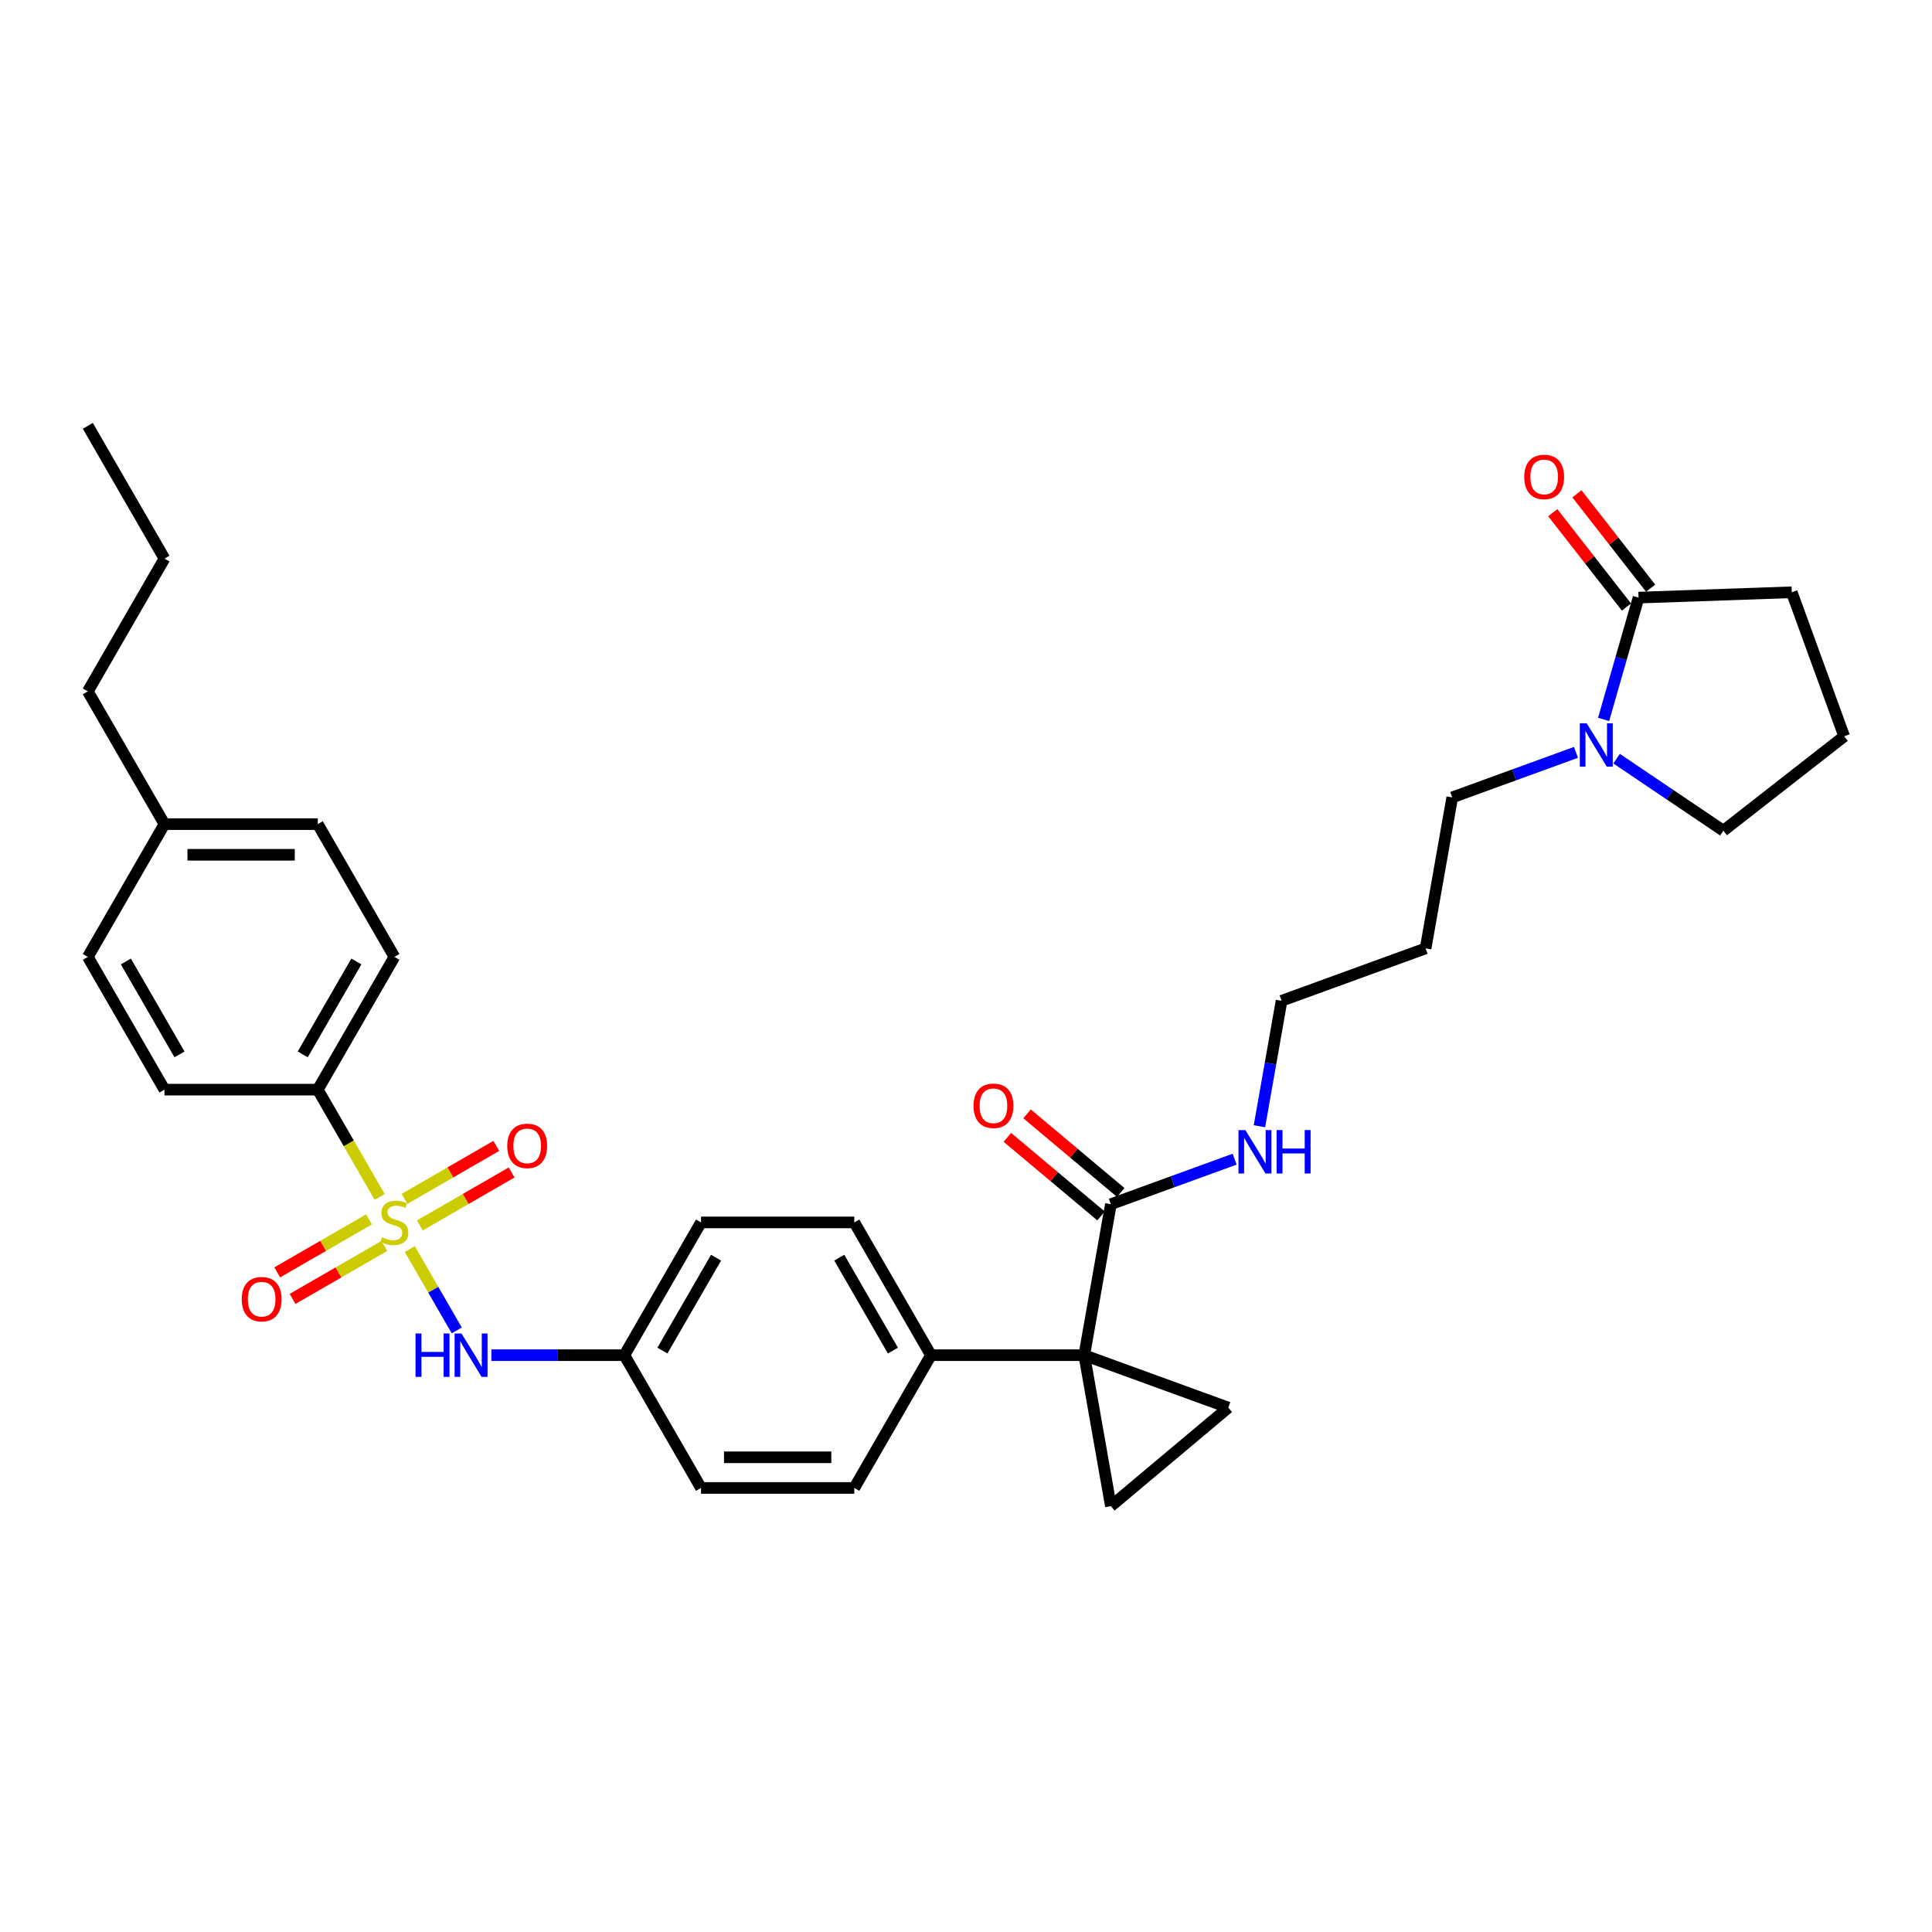<?xml version='1.0' encoding='iso-8859-1'?>
<svg version='1.1' baseProfile='full'
              xmlns='http://www.w3.org/2000/svg'
                      xmlns:rdkit='http://www.rdkit.org/xml'
                      xmlns:xlink='http://www.w3.org/1999/xlink'
                  xml:space='preserve'
width='1000px' height='1000px' viewBox='0 0 1000 1000'>
<!-- END OF HEADER -->
<rect style='opacity:1.0;fill:#FFFFFF;stroke:none' width='1000' height='1000' x='0' y='0'> </rect>
<path class='bond-4' d='M 212.112,646.512 L 224.266,667.565' style='fill:none;fill-rule:evenodd;stroke:#CCCC00;stroke-width:6px;stroke-linecap:butt;stroke-linejoin:miter;stroke-opacity:1' />
<path class='bond-4' d='M 224.266,667.565 L 236.421,688.617' style='fill:none;fill-rule:evenodd;stroke:#0000FF;stroke-width:6px;stroke-linecap:butt;stroke-linejoin:miter;stroke-opacity:1' />
<path class='bond-7' d='M 196.536,619.534 L 180.506,591.769' style='fill:none;fill-rule:evenodd;stroke:#CCCC00;stroke-width:6px;stroke-linecap:butt;stroke-linejoin:miter;stroke-opacity:1' />
<path class='bond-7' d='M 180.506,591.769 L 164.476,564.004' style='fill:none;fill-rule:evenodd;stroke:#000000;stroke-width:6px;stroke-linecap:butt;stroke-linejoin:miter;stroke-opacity:1' />
<path class='bond-9' d='M 190.994,631.155 L 167.246,644.865' style='fill:none;fill-rule:evenodd;stroke:#CCCC00;stroke-width:6px;stroke-linecap:butt;stroke-linejoin:miter;stroke-opacity:1' />
<path class='bond-9' d='M 167.246,644.865 L 143.499,658.576' style='fill:none;fill-rule:evenodd;stroke:#FF0000;stroke-width:6px;stroke-linecap:butt;stroke-linejoin:miter;stroke-opacity:1' />
<path class='bond-9' d='M 198.929,644.898 L 175.181,658.609' style='fill:none;fill-rule:evenodd;stroke:#CCCC00;stroke-width:6px;stroke-linecap:butt;stroke-linejoin:miter;stroke-opacity:1' />
<path class='bond-9' d='M 175.181,658.609 L 151.434,672.319' style='fill:none;fill-rule:evenodd;stroke:#FF0000;stroke-width:6px;stroke-linecap:butt;stroke-linejoin:miter;stroke-opacity:1' />
<path class='bond-10' d='M 217.306,634.288 L 241.053,620.578' style='fill:none;fill-rule:evenodd;stroke:#CCCC00;stroke-width:6px;stroke-linecap:butt;stroke-linejoin:miter;stroke-opacity:1' />
<path class='bond-10' d='M 241.053,620.578 L 264.8,606.867' style='fill:none;fill-rule:evenodd;stroke:#FF0000;stroke-width:6px;stroke-linecap:butt;stroke-linejoin:miter;stroke-opacity:1' />
<path class='bond-10' d='M 209.371,620.545 L 233.118,606.834' style='fill:none;fill-rule:evenodd;stroke:#CCCC00;stroke-width:6px;stroke-linecap:butt;stroke-linejoin:miter;stroke-opacity:1' />
<path class='bond-10' d='M 233.118,606.834 L 256.866,593.124' style='fill:none;fill-rule:evenodd;stroke:#FF0000;stroke-width:6px;stroke-linecap:butt;stroke-linejoin:miter;stroke-opacity:1' />
<path class='bond-0' d='M 561.214,701.439 L 481.866,701.439' style='fill:none;fill-rule:evenodd;stroke:#000000;stroke-width:6px;stroke-linecap:butt;stroke-linejoin:miter;stroke-opacity:1' />
<path class='bond-1' d='M 561.214,701.439 L 635.776,728.577' style='fill:none;fill-rule:evenodd;stroke:#000000;stroke-width:6px;stroke-linecap:butt;stroke-linejoin:miter;stroke-opacity:1' />
<path class='bond-2' d='M 561.214,701.439 L 574.992,779.581' style='fill:none;fill-rule:evenodd;stroke:#000000;stroke-width:6px;stroke-linecap:butt;stroke-linejoin:miter;stroke-opacity:1' />
<path class='bond-3' d='M 561.214,701.439 L 574.992,623.296' style='fill:none;fill-rule:evenodd;stroke:#000000;stroke-width:6px;stroke-linecap:butt;stroke-linejoin:miter;stroke-opacity:1' />
<path class='bond-35' d='M 635.776,728.577 L 574.992,779.581' style='fill:none;fill-rule:evenodd;stroke:#000000;stroke-width:6px;stroke-linecap:butt;stroke-linejoin:miter;stroke-opacity:1' />
<path class='bond-12' d='M 580.093,617.218 L 555.85,596.876' style='fill:none;fill-rule:evenodd;stroke:#000000;stroke-width:6px;stroke-linecap:butt;stroke-linejoin:miter;stroke-opacity:1' />
<path class='bond-12' d='M 555.85,596.876 L 531.608,576.534' style='fill:none;fill-rule:evenodd;stroke:#FF0000;stroke-width:6px;stroke-linecap:butt;stroke-linejoin:miter;stroke-opacity:1' />
<path class='bond-12' d='M 569.892,629.375 L 545.65,609.033' style='fill:none;fill-rule:evenodd;stroke:#000000;stroke-width:6px;stroke-linecap:butt;stroke-linejoin:miter;stroke-opacity:1' />
<path class='bond-12' d='M 545.65,609.033 L 521.407,588.691' style='fill:none;fill-rule:evenodd;stroke:#FF0000;stroke-width:6px;stroke-linecap:butt;stroke-linejoin:miter;stroke-opacity:1' />
<path class='bond-13' d='M 574.992,623.296 L 607.021,611.639' style='fill:none;fill-rule:evenodd;stroke:#000000;stroke-width:6px;stroke-linecap:butt;stroke-linejoin:miter;stroke-opacity:1' />
<path class='bond-13' d='M 607.021,611.639 L 639.049,599.982' style='fill:none;fill-rule:evenodd;stroke:#0000FF;stroke-width:6px;stroke-linecap:butt;stroke-linejoin:miter;stroke-opacity:1' />
<path class='bond-16' d='M 254.329,701.439 L 288.75,701.439' style='fill:none;fill-rule:evenodd;stroke:#0000FF;stroke-width:6px;stroke-linecap:butt;stroke-linejoin:miter;stroke-opacity:1' />
<path class='bond-16' d='M 288.75,701.439 L 323.171,701.439' style='fill:none;fill-rule:evenodd;stroke:#000000;stroke-width:6px;stroke-linecap:butt;stroke-linejoin:miter;stroke-opacity:1' />
<path class='bond-5' d='M 815.731,389.42 L 783.703,401.078' style='fill:none;fill-rule:evenodd;stroke:#0000FF;stroke-width:6px;stroke-linecap:butt;stroke-linejoin:miter;stroke-opacity:1' />
<path class='bond-5' d='M 783.703,401.078 L 751.674,412.735' style='fill:none;fill-rule:evenodd;stroke:#000000;stroke-width:6px;stroke-linecap:butt;stroke-linejoin:miter;stroke-opacity:1' />
<path class='bond-6' d='M 830.027,372.377 L 839.067,340.85' style='fill:none;fill-rule:evenodd;stroke:#0000FF;stroke-width:6px;stroke-linecap:butt;stroke-linejoin:miter;stroke-opacity:1' />
<path class='bond-6' d='M 839.067,340.85 L 848.108,309.323' style='fill:none;fill-rule:evenodd;stroke:#000000;stroke-width:6px;stroke-linecap:butt;stroke-linejoin:miter;stroke-opacity:1' />
<path class='bond-25' d='M 836.742,392.683 L 864.38,411.325' style='fill:none;fill-rule:evenodd;stroke:#0000FF;stroke-width:6px;stroke-linecap:butt;stroke-linejoin:miter;stroke-opacity:1' />
<path class='bond-25' d='M 864.38,411.325 L 892.019,429.967' style='fill:none;fill-rule:evenodd;stroke:#000000;stroke-width:6px;stroke-linecap:butt;stroke-linejoin:miter;stroke-opacity:1' />
<path class='bond-11' d='M 854.36,304.438 L 835.285,280.022' style='fill:none;fill-rule:evenodd;stroke:#000000;stroke-width:6px;stroke-linecap:butt;stroke-linejoin:miter;stroke-opacity:1' />
<path class='bond-11' d='M 835.285,280.022 L 816.209,255.606' style='fill:none;fill-rule:evenodd;stroke:#FF0000;stroke-width:6px;stroke-linecap:butt;stroke-linejoin:miter;stroke-opacity:1' />
<path class='bond-11' d='M 841.855,314.208 L 822.779,289.792' style='fill:none;fill-rule:evenodd;stroke:#000000;stroke-width:6px;stroke-linecap:butt;stroke-linejoin:miter;stroke-opacity:1' />
<path class='bond-11' d='M 822.779,289.792 L 803.704,265.377' style='fill:none;fill-rule:evenodd;stroke:#FF0000;stroke-width:6px;stroke-linecap:butt;stroke-linejoin:miter;stroke-opacity:1' />
<path class='bond-26' d='M 848.108,309.323 L 927.407,306.554' style='fill:none;fill-rule:evenodd;stroke:#000000;stroke-width:6px;stroke-linecap:butt;stroke-linejoin:miter;stroke-opacity:1' />
<path class='bond-14' d='M 164.476,564.004 L 204.15,495.287' style='fill:none;fill-rule:evenodd;stroke:#000000;stroke-width:6px;stroke-linecap:butt;stroke-linejoin:miter;stroke-opacity:1' />
<path class='bond-14' d='M 156.684,545.762 L 184.455,497.66' style='fill:none;fill-rule:evenodd;stroke:#000000;stroke-width:6px;stroke-linecap:butt;stroke-linejoin:miter;stroke-opacity:1' />
<path class='bond-15' d='M 164.476,564.004 L 85.128,564.004' style='fill:none;fill-rule:evenodd;stroke:#000000;stroke-width:6px;stroke-linecap:butt;stroke-linejoin:miter;stroke-opacity:1' />
<path class='bond-8' d='M 481.866,701.439 L 442.192,632.722' style='fill:none;fill-rule:evenodd;stroke:#000000;stroke-width:6px;stroke-linecap:butt;stroke-linejoin:miter;stroke-opacity:1' />
<path class='bond-8' d='M 462.172,699.066 L 434.4,650.964' style='fill:none;fill-rule:evenodd;stroke:#000000;stroke-width:6px;stroke-linecap:butt;stroke-linejoin:miter;stroke-opacity:1' />
<path class='bond-34' d='M 481.866,701.439 L 442.192,770.156' style='fill:none;fill-rule:evenodd;stroke:#000000;stroke-width:6px;stroke-linecap:butt;stroke-linejoin:miter;stroke-opacity:1' />
<path class='bond-29' d='M 651.886,582.939 L 657.61,550.477' style='fill:none;fill-rule:evenodd;stroke:#0000FF;stroke-width:6px;stroke-linecap:butt;stroke-linejoin:miter;stroke-opacity:1' />
<path class='bond-29' d='M 657.61,550.477 L 663.333,518.016' style='fill:none;fill-rule:evenodd;stroke:#000000;stroke-width:6px;stroke-linecap:butt;stroke-linejoin:miter;stroke-opacity:1' />
<path class='bond-22' d='M 204.15,495.287 L 164.476,426.57' style='fill:none;fill-rule:evenodd;stroke:#000000;stroke-width:6px;stroke-linecap:butt;stroke-linejoin:miter;stroke-opacity:1' />
<path class='bond-23' d='M 85.128,564.004 L 45.455,495.287' style='fill:none;fill-rule:evenodd;stroke:#000000;stroke-width:6px;stroke-linecap:butt;stroke-linejoin:miter;stroke-opacity:1' />
<path class='bond-23' d='M 92.921,545.762 L 65.149,497.66' style='fill:none;fill-rule:evenodd;stroke:#000000;stroke-width:6px;stroke-linecap:butt;stroke-linejoin:miter;stroke-opacity:1' />
<path class='bond-19' d='M 323.171,701.439 L 362.845,770.156' style='fill:none;fill-rule:evenodd;stroke:#000000;stroke-width:6px;stroke-linecap:butt;stroke-linejoin:miter;stroke-opacity:1' />
<path class='bond-20' d='M 323.171,701.439 L 362.845,632.722' style='fill:none;fill-rule:evenodd;stroke:#000000;stroke-width:6px;stroke-linecap:butt;stroke-linejoin:miter;stroke-opacity:1' />
<path class='bond-20' d='M 342.866,699.066 L 370.637,650.964' style='fill:none;fill-rule:evenodd;stroke:#000000;stroke-width:6px;stroke-linecap:butt;stroke-linejoin:miter;stroke-opacity:1' />
<path class='bond-17' d='M 442.192,632.722 L 362.845,632.722' style='fill:none;fill-rule:evenodd;stroke:#000000;stroke-width:6px;stroke-linecap:butt;stroke-linejoin:miter;stroke-opacity:1' />
<path class='bond-18' d='M 442.192,770.156 L 362.845,770.156' style='fill:none;fill-rule:evenodd;stroke:#000000;stroke-width:6px;stroke-linecap:butt;stroke-linejoin:miter;stroke-opacity:1' />
<path class='bond-18' d='M 430.29,754.286 L 374.747,754.286' style='fill:none;fill-rule:evenodd;stroke:#000000;stroke-width:6px;stroke-linecap:butt;stroke-linejoin:miter;stroke-opacity:1' />
<path class='bond-21' d='M 751.674,412.735 L 737.896,490.877' style='fill:none;fill-rule:evenodd;stroke:#000000;stroke-width:6px;stroke-linecap:butt;stroke-linejoin:miter;stroke-opacity:1' />
<path class='bond-33' d='M 164.476,426.57 L 85.128,426.57' style='fill:none;fill-rule:evenodd;stroke:#000000;stroke-width:6px;stroke-linecap:butt;stroke-linejoin:miter;stroke-opacity:1' />
<path class='bond-33' d='M 152.574,442.44 L 97.031,442.44' style='fill:none;fill-rule:evenodd;stroke:#000000;stroke-width:6px;stroke-linecap:butt;stroke-linejoin:miter;stroke-opacity:1' />
<path class='bond-24' d='M 45.455,495.287 L 85.128,426.57' style='fill:none;fill-rule:evenodd;stroke:#000000;stroke-width:6px;stroke-linecap:butt;stroke-linejoin:miter;stroke-opacity:1' />
<path class='bond-30' d='M 85.128,426.57 L 45.455,357.853' style='fill:none;fill-rule:evenodd;stroke:#000000;stroke-width:6px;stroke-linecap:butt;stroke-linejoin:miter;stroke-opacity:1' />
<path class='bond-28' d='M 892.019,429.967 L 954.545,381.116' style='fill:none;fill-rule:evenodd;stroke:#000000;stroke-width:6px;stroke-linecap:butt;stroke-linejoin:miter;stroke-opacity:1' />
<path class='bond-36' d='M 927.407,306.554 L 954.545,381.116' style='fill:none;fill-rule:evenodd;stroke:#000000;stroke-width:6px;stroke-linecap:butt;stroke-linejoin:miter;stroke-opacity:1' />
<path class='bond-27' d='M 737.896,490.877 L 663.333,518.016' style='fill:none;fill-rule:evenodd;stroke:#000000;stroke-width:6px;stroke-linecap:butt;stroke-linejoin:miter;stroke-opacity:1' />
<path class='bond-31' d='M 45.455,357.853 L 85.128,289.136' style='fill:none;fill-rule:evenodd;stroke:#000000;stroke-width:6px;stroke-linecap:butt;stroke-linejoin:miter;stroke-opacity:1' />
<path class='bond-32' d='M 85.128,289.136 L 45.455,220.419' style='fill:none;fill-rule:evenodd;stroke:#000000;stroke-width:6px;stroke-linecap:butt;stroke-linejoin:miter;stroke-opacity:1' />
<path  class='atom-0' d='M 197.802 640.434
Q 198.056 640.529, 199.103 640.974
Q 200.151 641.418, 201.293 641.704
Q 202.468 641.958, 203.61 641.958
Q 205.737 641.958, 206.974 640.942
Q 208.212 639.895, 208.212 638.085
Q 208.212 636.848, 207.578 636.086
Q 206.974 635.324, 206.022 634.911
Q 205.07 634.499, 203.483 634.023
Q 201.484 633.42, 200.278 632.848
Q 199.103 632.277, 198.246 631.071
Q 197.421 629.865, 197.421 627.834
Q 197.421 625.009, 199.325 623.263
Q 201.261 621.518, 205.07 621.518
Q 207.673 621.518, 210.624 622.755
L 209.894 625.199
Q 207.197 624.088, 205.165 624.088
Q 202.975 624.088, 201.769 625.009
Q 200.563 625.898, 200.595 627.453
Q 200.595 628.659, 201.198 629.389
Q 201.833 630.119, 202.721 630.532
Q 203.642 630.944, 205.165 631.42
Q 207.197 632.055, 208.403 632.69
Q 209.609 633.325, 210.466 634.626
Q 211.354 635.895, 211.354 638.085
Q 211.354 641.196, 209.26 642.878
Q 207.197 644.528, 203.737 644.528
Q 201.738 644.528, 200.214 644.084
Q 198.722 643.671, 196.945 642.941
L 197.802 640.434
' fill='#CCCC00'/>
<path  class='atom-5' d='M 215.084 690.203
L 218.131 690.203
L 218.131 699.756
L 229.62 699.756
L 229.62 690.203
L 232.667 690.203
L 232.667 712.674
L 229.62 712.674
L 229.62 702.295
L 218.131 702.295
L 218.131 712.674
L 215.084 712.674
L 215.084 690.203
' fill='#0000FF'/>
<path  class='atom-5' d='M 238.856 690.203
L 246.22 702.105
Q 246.95 703.279, 248.124 705.406
Q 249.298 707.532, 249.362 707.659
L 249.362 690.203
L 252.345 690.203
L 252.345 712.674
L 249.267 712.674
L 241.364 699.661
Q 240.443 698.138, 239.459 696.392
Q 238.507 694.646, 238.222 694.107
L 238.222 712.674
L 235.302 712.674
L 235.302 690.203
L 238.856 690.203
' fill='#0000FF'/>
<path  class='atom-6' d='M 821.269 374.361
L 828.633 386.263
Q 829.363 387.438, 830.537 389.564
Q 831.712 391.691, 831.775 391.818
L 831.775 374.361
L 834.759 374.361
L 834.759 396.832
L 831.68 396.832
L 823.777 383.819
Q 822.856 382.296, 821.872 380.55
Q 820.92 378.805, 820.635 378.265
L 820.635 396.832
L 817.715 396.832
L 817.715 374.361
L 821.269 374.361
' fill='#0000FF'/>
<path  class='atom-10' d='M 125.118 672.459
Q 125.118 667.063, 127.784 664.048
Q 130.45 661.033, 135.433 661.033
Q 140.416 661.033, 143.082 664.048
Q 145.748 667.063, 145.748 672.459
Q 145.748 677.918, 143.05 681.028
Q 140.352 684.107, 135.433 684.107
Q 130.481 684.107, 127.784 681.028
Q 125.118 677.95, 125.118 672.459
M 135.433 681.568
Q 138.861 681.568, 140.701 679.283
Q 142.574 676.966, 142.574 672.459
Q 142.574 668.047, 140.701 665.825
Q 138.861 663.572, 135.433 663.572
Q 132.005 663.572, 130.132 665.794
Q 128.291 668.015, 128.291 672.459
Q 128.291 676.997, 130.132 679.283
Q 132.005 681.568, 135.433 681.568
' fill='#FF0000'/>
<path  class='atom-11' d='M 262.552 593.111
Q 262.552 587.716, 265.218 584.7
Q 267.884 581.685, 272.867 581.685
Q 277.85 581.685, 280.516 584.7
Q 283.182 587.716, 283.182 593.111
Q 283.182 598.57, 280.484 601.681
Q 277.786 604.759, 272.867 604.759
Q 267.915 604.759, 265.218 601.681
Q 262.552 598.602, 262.552 593.111
M 272.867 602.22
Q 276.295 602.22, 278.135 599.935
Q 280.008 597.618, 280.008 593.111
Q 280.008 588.699, 278.135 586.478
Q 276.295 584.224, 272.867 584.224
Q 269.439 584.224, 267.566 586.446
Q 265.725 588.668, 265.725 593.111
Q 265.725 597.65, 267.566 599.935
Q 269.439 602.22, 272.867 602.22
' fill='#FF0000'/>
<path  class='atom-12' d='M 788.941 246.86
Q 788.941 241.464, 791.607 238.449
Q 794.273 235.434, 799.256 235.434
Q 804.24 235.434, 806.906 238.449
Q 809.572 241.464, 809.572 246.86
Q 809.572 252.319, 806.874 255.429
Q 804.176 258.508, 799.256 258.508
Q 794.305 258.508, 791.607 255.429
Q 788.941 252.351, 788.941 246.86
M 799.256 255.969
Q 802.684 255.969, 804.525 253.684
Q 806.398 251.367, 806.398 246.86
Q 806.398 242.448, 804.525 240.226
Q 802.684 237.973, 799.256 237.973
Q 795.829 237.973, 793.956 240.194
Q 792.115 242.416, 792.115 246.86
Q 792.115 251.398, 793.956 253.684
Q 795.829 255.969, 799.256 255.969
' fill='#FF0000'/>
<path  class='atom-13' d='M 503.893 572.356
Q 503.893 566.961, 506.56 563.945
Q 509.226 560.93, 514.209 560.93
Q 519.192 560.93, 521.858 563.945
Q 524.524 566.961, 524.524 572.356
Q 524.524 577.815, 521.826 580.926
Q 519.128 584.004, 514.209 584.004
Q 509.257 584.004, 506.56 580.926
Q 503.893 577.847, 503.893 572.356
M 514.209 581.465
Q 517.636 581.465, 519.477 579.18
Q 521.35 576.863, 521.35 572.356
Q 521.35 567.945, 519.477 565.723
Q 517.636 563.469, 514.209 563.469
Q 510.781 563.469, 508.908 565.691
Q 507.067 567.913, 507.067 572.356
Q 507.067 576.895, 508.908 579.18
Q 510.781 581.465, 514.209 581.465
' fill='#FF0000'/>
<path  class='atom-14' d='M 644.588 584.922
L 651.951 596.824
Q 652.681 597.999, 653.855 600.125
Q 655.03 602.252, 655.093 602.379
L 655.093 584.922
L 658.077 584.922
L 658.077 607.394
L 654.998 607.394
L 647.095 594.381
Q 646.175 592.857, 645.191 591.111
Q 644.238 589.366, 643.953 588.826
L 643.953 607.394
L 641.033 607.394
L 641.033 584.922
L 644.588 584.922
' fill='#0000FF'/>
<path  class='atom-14' d='M 660.775 584.922
L 663.821 584.922
L 663.821 594.476
L 675.311 594.476
L 675.311 584.922
L 678.358 584.922
L 678.358 607.394
L 675.311 607.394
L 675.311 597.015
L 663.821 597.015
L 663.821 607.394
L 660.775 607.394
L 660.775 584.922
' fill='#0000FF'/>
</svg>
